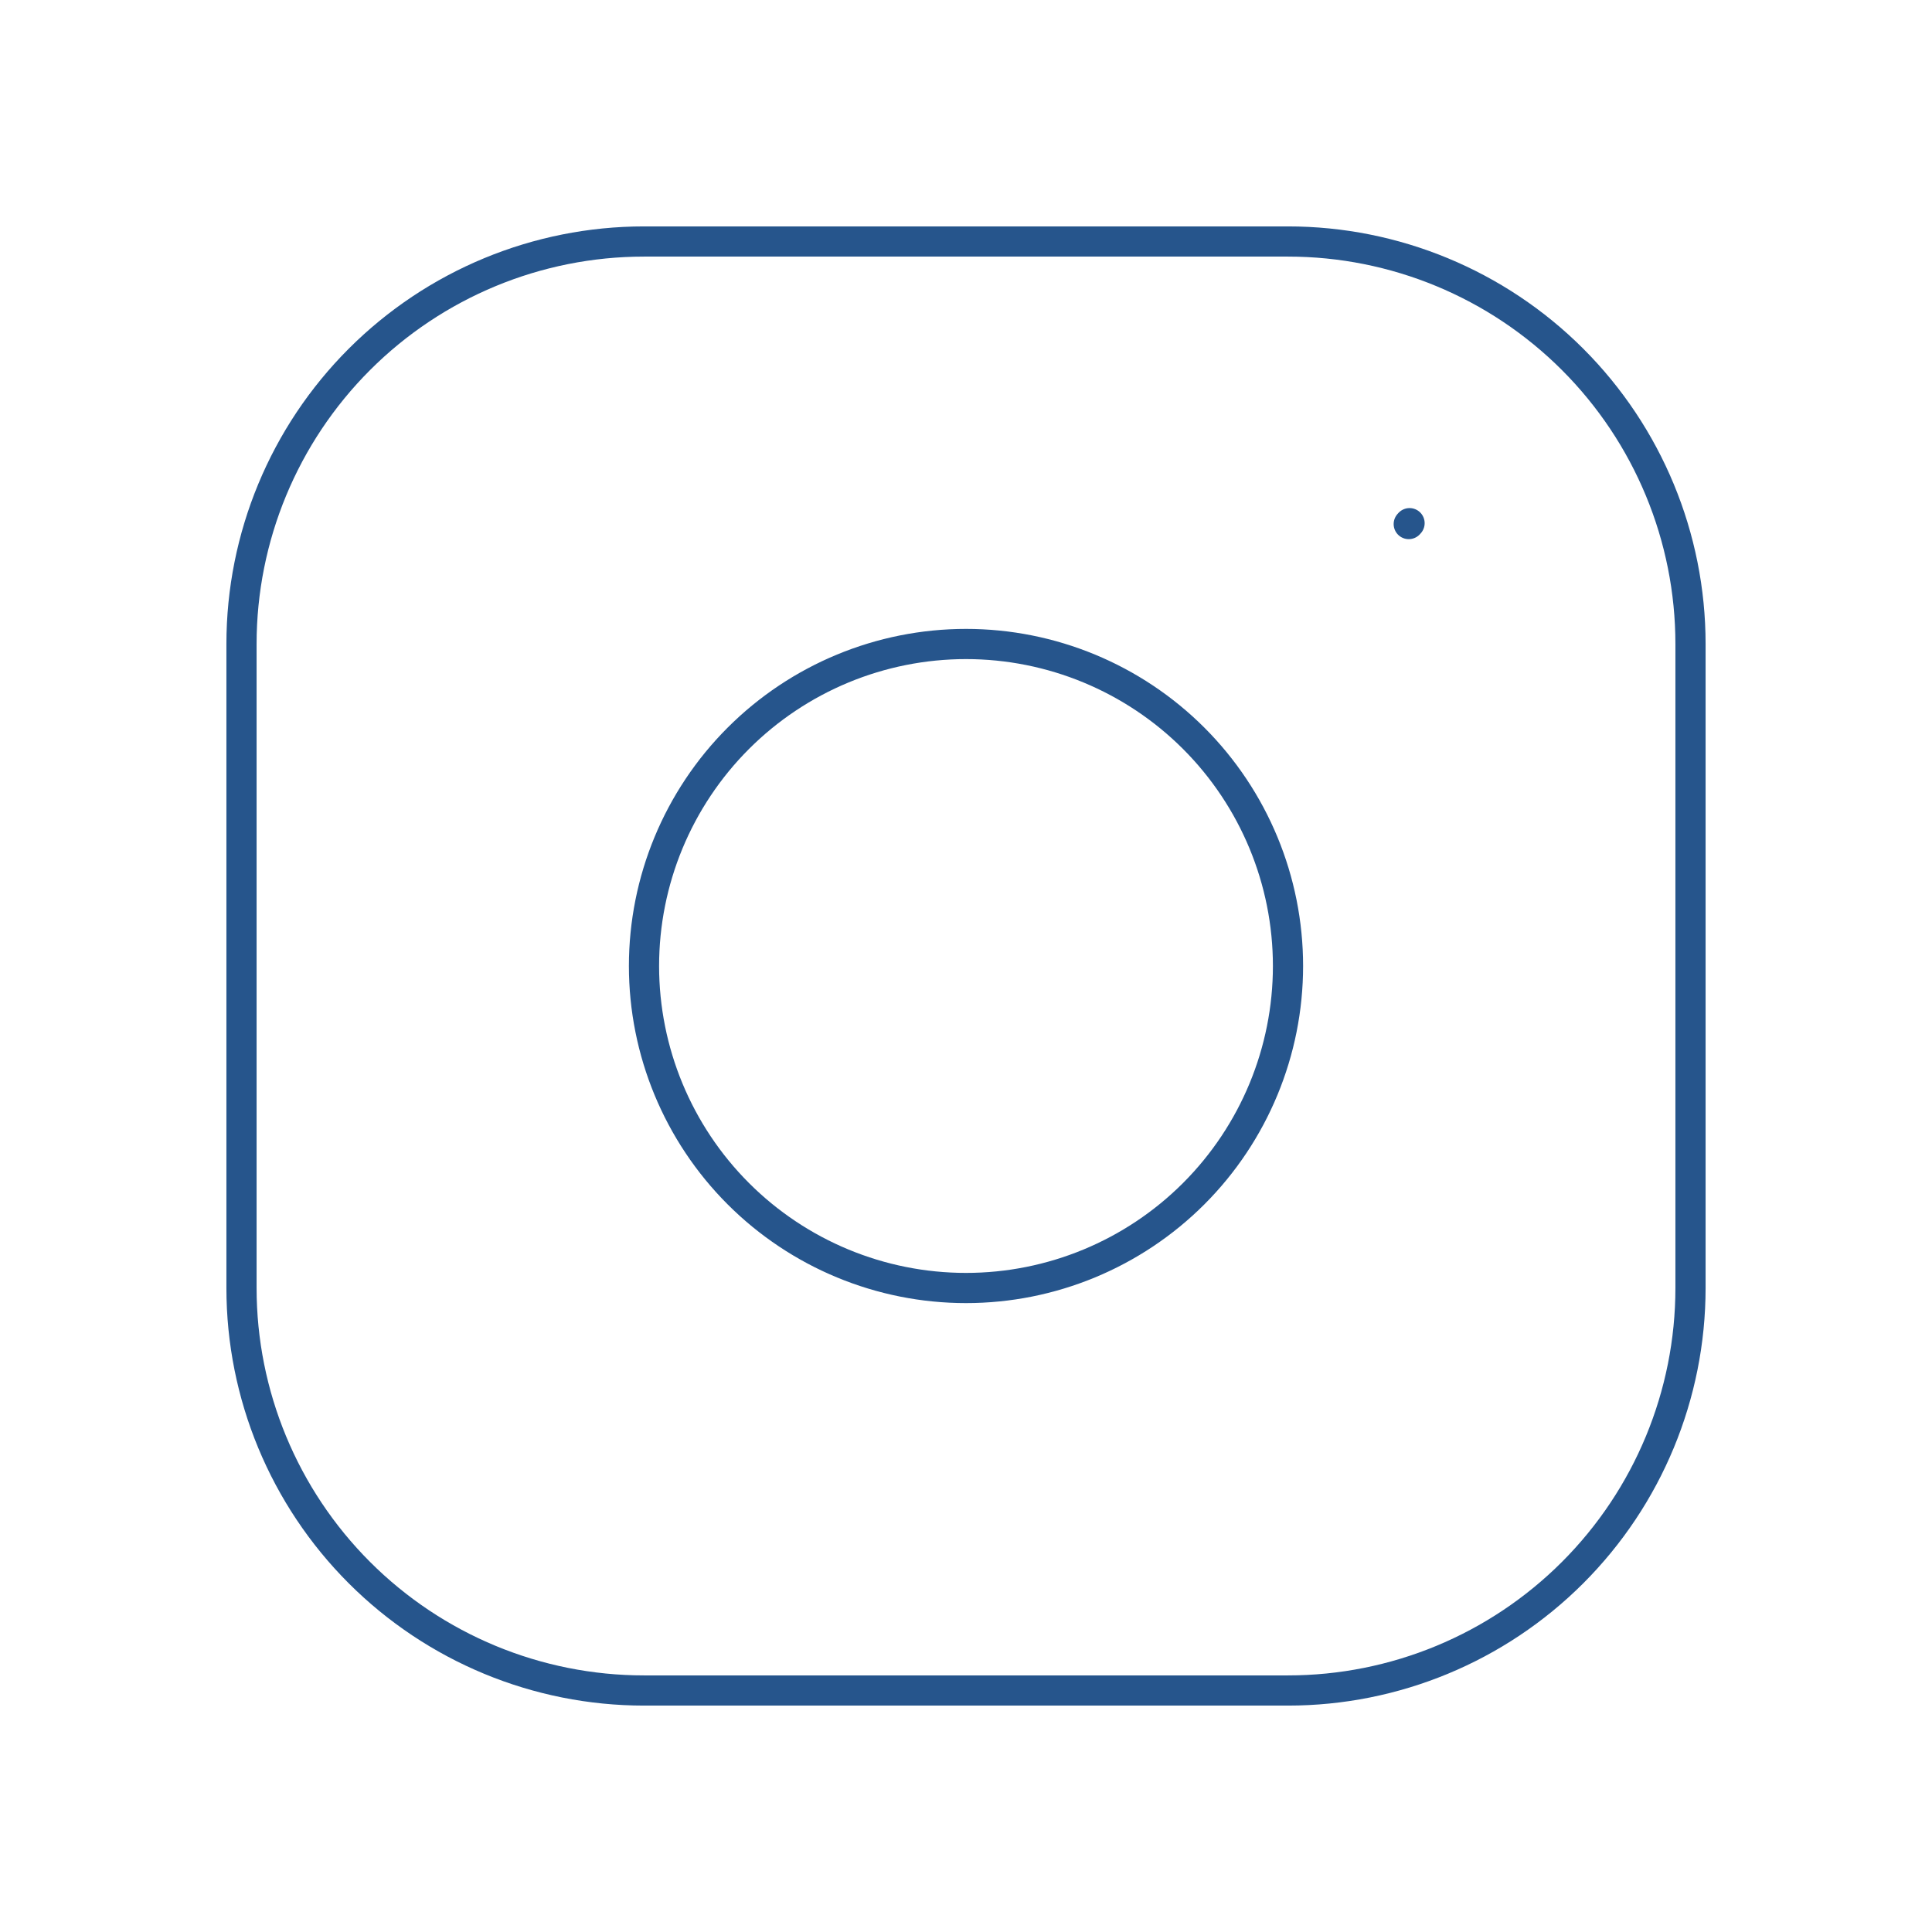 <?xml version="1.0" encoding="UTF-8"?> <svg xmlns="http://www.w3.org/2000/svg" width="96" height="96" viewBox="0 0 96 96" fill="none"> <path d="M48 64C52.243 64 56.313 62.314 59.314 59.314C62.314 56.313 64 52.243 64 48C64 43.757 62.314 39.687 59.314 36.686C56.313 33.686 52.243 32 48 32C43.757 32 39.687 33.686 36.686 36.686C33.686 39.687 32 43.757 32 48C32 52.243 33.686 56.313 36.686 59.314C39.687 62.314 43.757 64 48 64V64Z" stroke="#26558C" stroke-width="1.5" stroke-linecap="round" stroke-linejoin="round"></path> <path d="M12 64V32C12 26.696 14.107 21.609 17.858 17.858C21.609 14.107 26.696 12 32 12H64C69.304 12 74.391 14.107 78.142 17.858C81.893 21.609 84 26.696 84 32V64C84 69.304 81.893 74.391 78.142 78.142C74.391 81.893 69.304 84 64 84H32C26.696 84 21.609 81.893 17.858 78.142C14.107 74.391 12 69.304 12 64Z" stroke="#26558C" stroke-width="1.5"></path> <path d="M70 26.04L70.04 25.996" stroke="#26558C" stroke-width="1.5" stroke-linecap="round" stroke-linejoin="round"></path> </svg> 